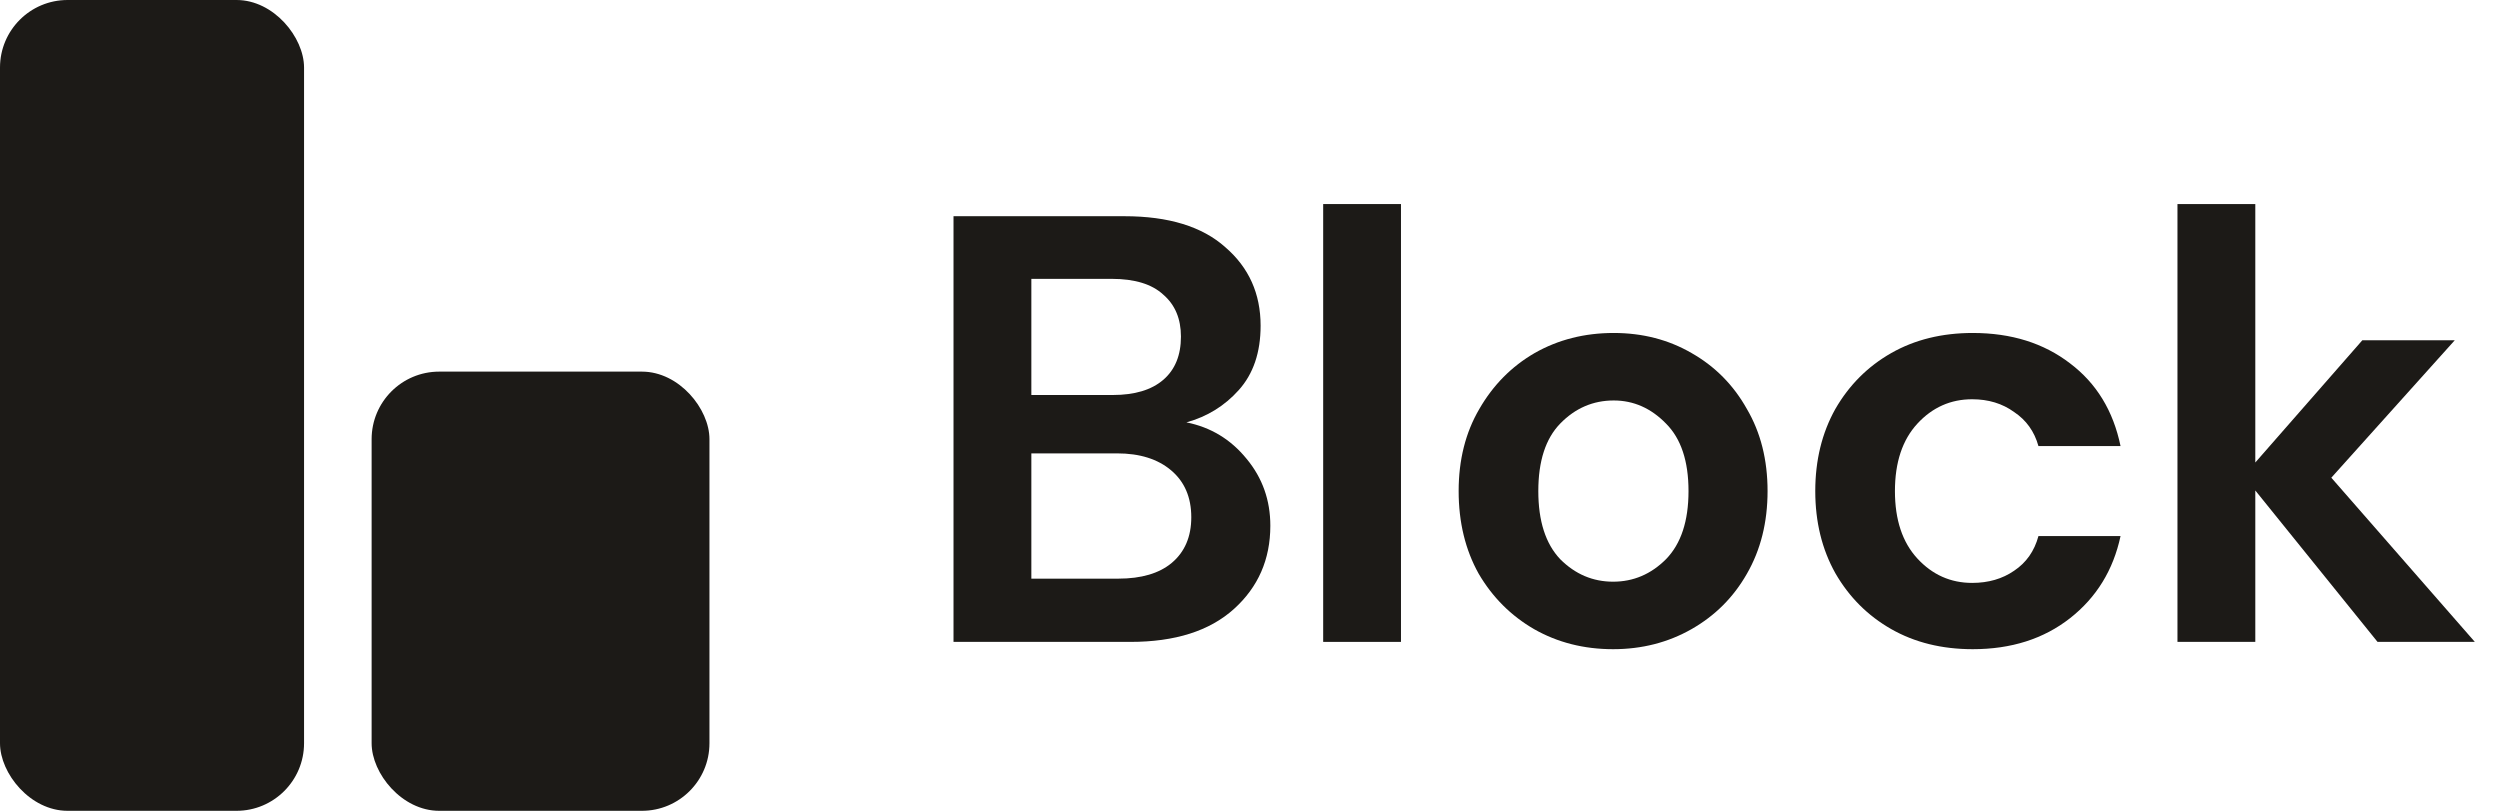 <svg width="74" height="24" viewBox="0 0 74 24" fill="none" xmlns="http://www.w3.org/2000/svg">
<path d="M28.224 19V6.4H33.282C34.59 6.4 35.586 6.706 36.27 7.318C36.966 7.918 37.314 8.692 37.314 9.64C37.314 10.432 37.098 11.068 36.666 11.548C36.246 12.016 35.73 12.334 35.118 12.502C35.838 12.646 36.432 13.006 36.9 13.582C37.368 14.146 37.602 14.806 37.602 15.562C37.602 16.558 37.242 17.38 36.522 18.028C35.802 18.676 34.782 19 33.462 19H28.224ZM30.528 11.692H32.94C33.588 11.692 34.086 11.542 34.434 11.242C34.782 10.942 34.956 10.516 34.956 9.964C34.956 9.436 34.782 9.022 34.434 8.722C34.098 8.41 33.588 8.254 32.904 8.254H30.528V11.692ZM30.528 17.128H33.102C33.786 17.128 34.314 16.972 34.686 16.66C35.07 16.336 35.262 15.886 35.262 15.31C35.262 14.722 35.064 14.26 34.668 13.924C34.272 13.588 33.738 13.42 33.066 13.42H30.528V17.128Z" fill="#1C1A17"/>
<path d="M39.166 19V6.04H41.469V19H39.166Z" fill="#1C1A17"/>
<path d="M47.748 19.216C46.884 19.216 46.104 19.018 45.408 18.622C44.724 18.226 44.178 17.68 43.77 16.984C43.374 16.276 43.176 15.46 43.176 14.536C43.176 13.612 43.38 12.802 43.788 12.106C44.196 11.398 44.742 10.846 45.426 10.45C46.122 10.054 46.902 9.856 47.766 9.856C48.618 9.856 49.386 10.054 50.07 10.45C50.766 10.846 51.312 11.398 51.708 12.106C52.116 12.802 52.32 13.612 52.32 14.536C52.32 15.46 52.116 16.276 51.708 16.984C51.312 17.68 50.766 18.226 50.07 18.622C49.374 19.018 48.6 19.216 47.748 19.216ZM47.748 17.218C48.348 17.218 48.87 16.996 49.314 16.552C49.758 16.096 49.98 15.424 49.98 14.536C49.98 13.648 49.758 12.982 49.314 12.538C48.87 12.082 48.354 11.854 47.766 11.854C47.154 11.854 46.626 12.082 46.182 12.538C45.75 12.982 45.534 13.648 45.534 14.536C45.534 15.424 45.75 16.096 46.182 16.552C46.626 16.996 47.148 17.218 47.748 17.218Z" fill="#1C1A17"/>
<path d="M58.394 19.216C57.482 19.216 56.678 19.018 55.982 18.622C55.286 18.226 54.734 17.674 54.326 16.966C53.93 16.258 53.732 15.448 53.732 14.536C53.732 13.624 53.93 12.814 54.326 12.106C54.734 11.398 55.286 10.846 55.982 10.45C56.678 10.054 57.482 9.856 58.394 9.856C59.534 9.856 60.494 10.156 61.274 10.756C62.054 11.344 62.552 12.16 62.768 13.204H60.338C60.218 12.772 59.978 12.436 59.618 12.196C59.27 11.944 58.856 11.818 58.376 11.818C57.74 11.818 57.2 12.058 56.756 12.538C56.312 13.018 56.09 13.684 56.09 14.536C56.09 15.388 56.312 16.054 56.756 16.534C57.2 17.014 57.74 17.254 58.376 17.254C58.856 17.254 59.27 17.134 59.618 16.894C59.978 16.654 60.218 16.312 60.338 15.868H62.768C62.552 16.876 62.054 17.686 61.274 18.298C60.494 18.91 59.534 19.216 58.394 19.216Z" fill="#1C1A17"/>
<path d="M64.453 19V6.04H66.757V13.69L69.925 10.072H72.661L69.007 14.14L73.255 19H70.375L66.757 14.518V19H64.453Z" fill="#1C1A17"/>
<rect width="9" height="24" rx="2" fill="#1C1A17"/>
<rect x="11" y="11" width="10" height="13" rx="2" fill="#1C1A17"/>
</svg>
